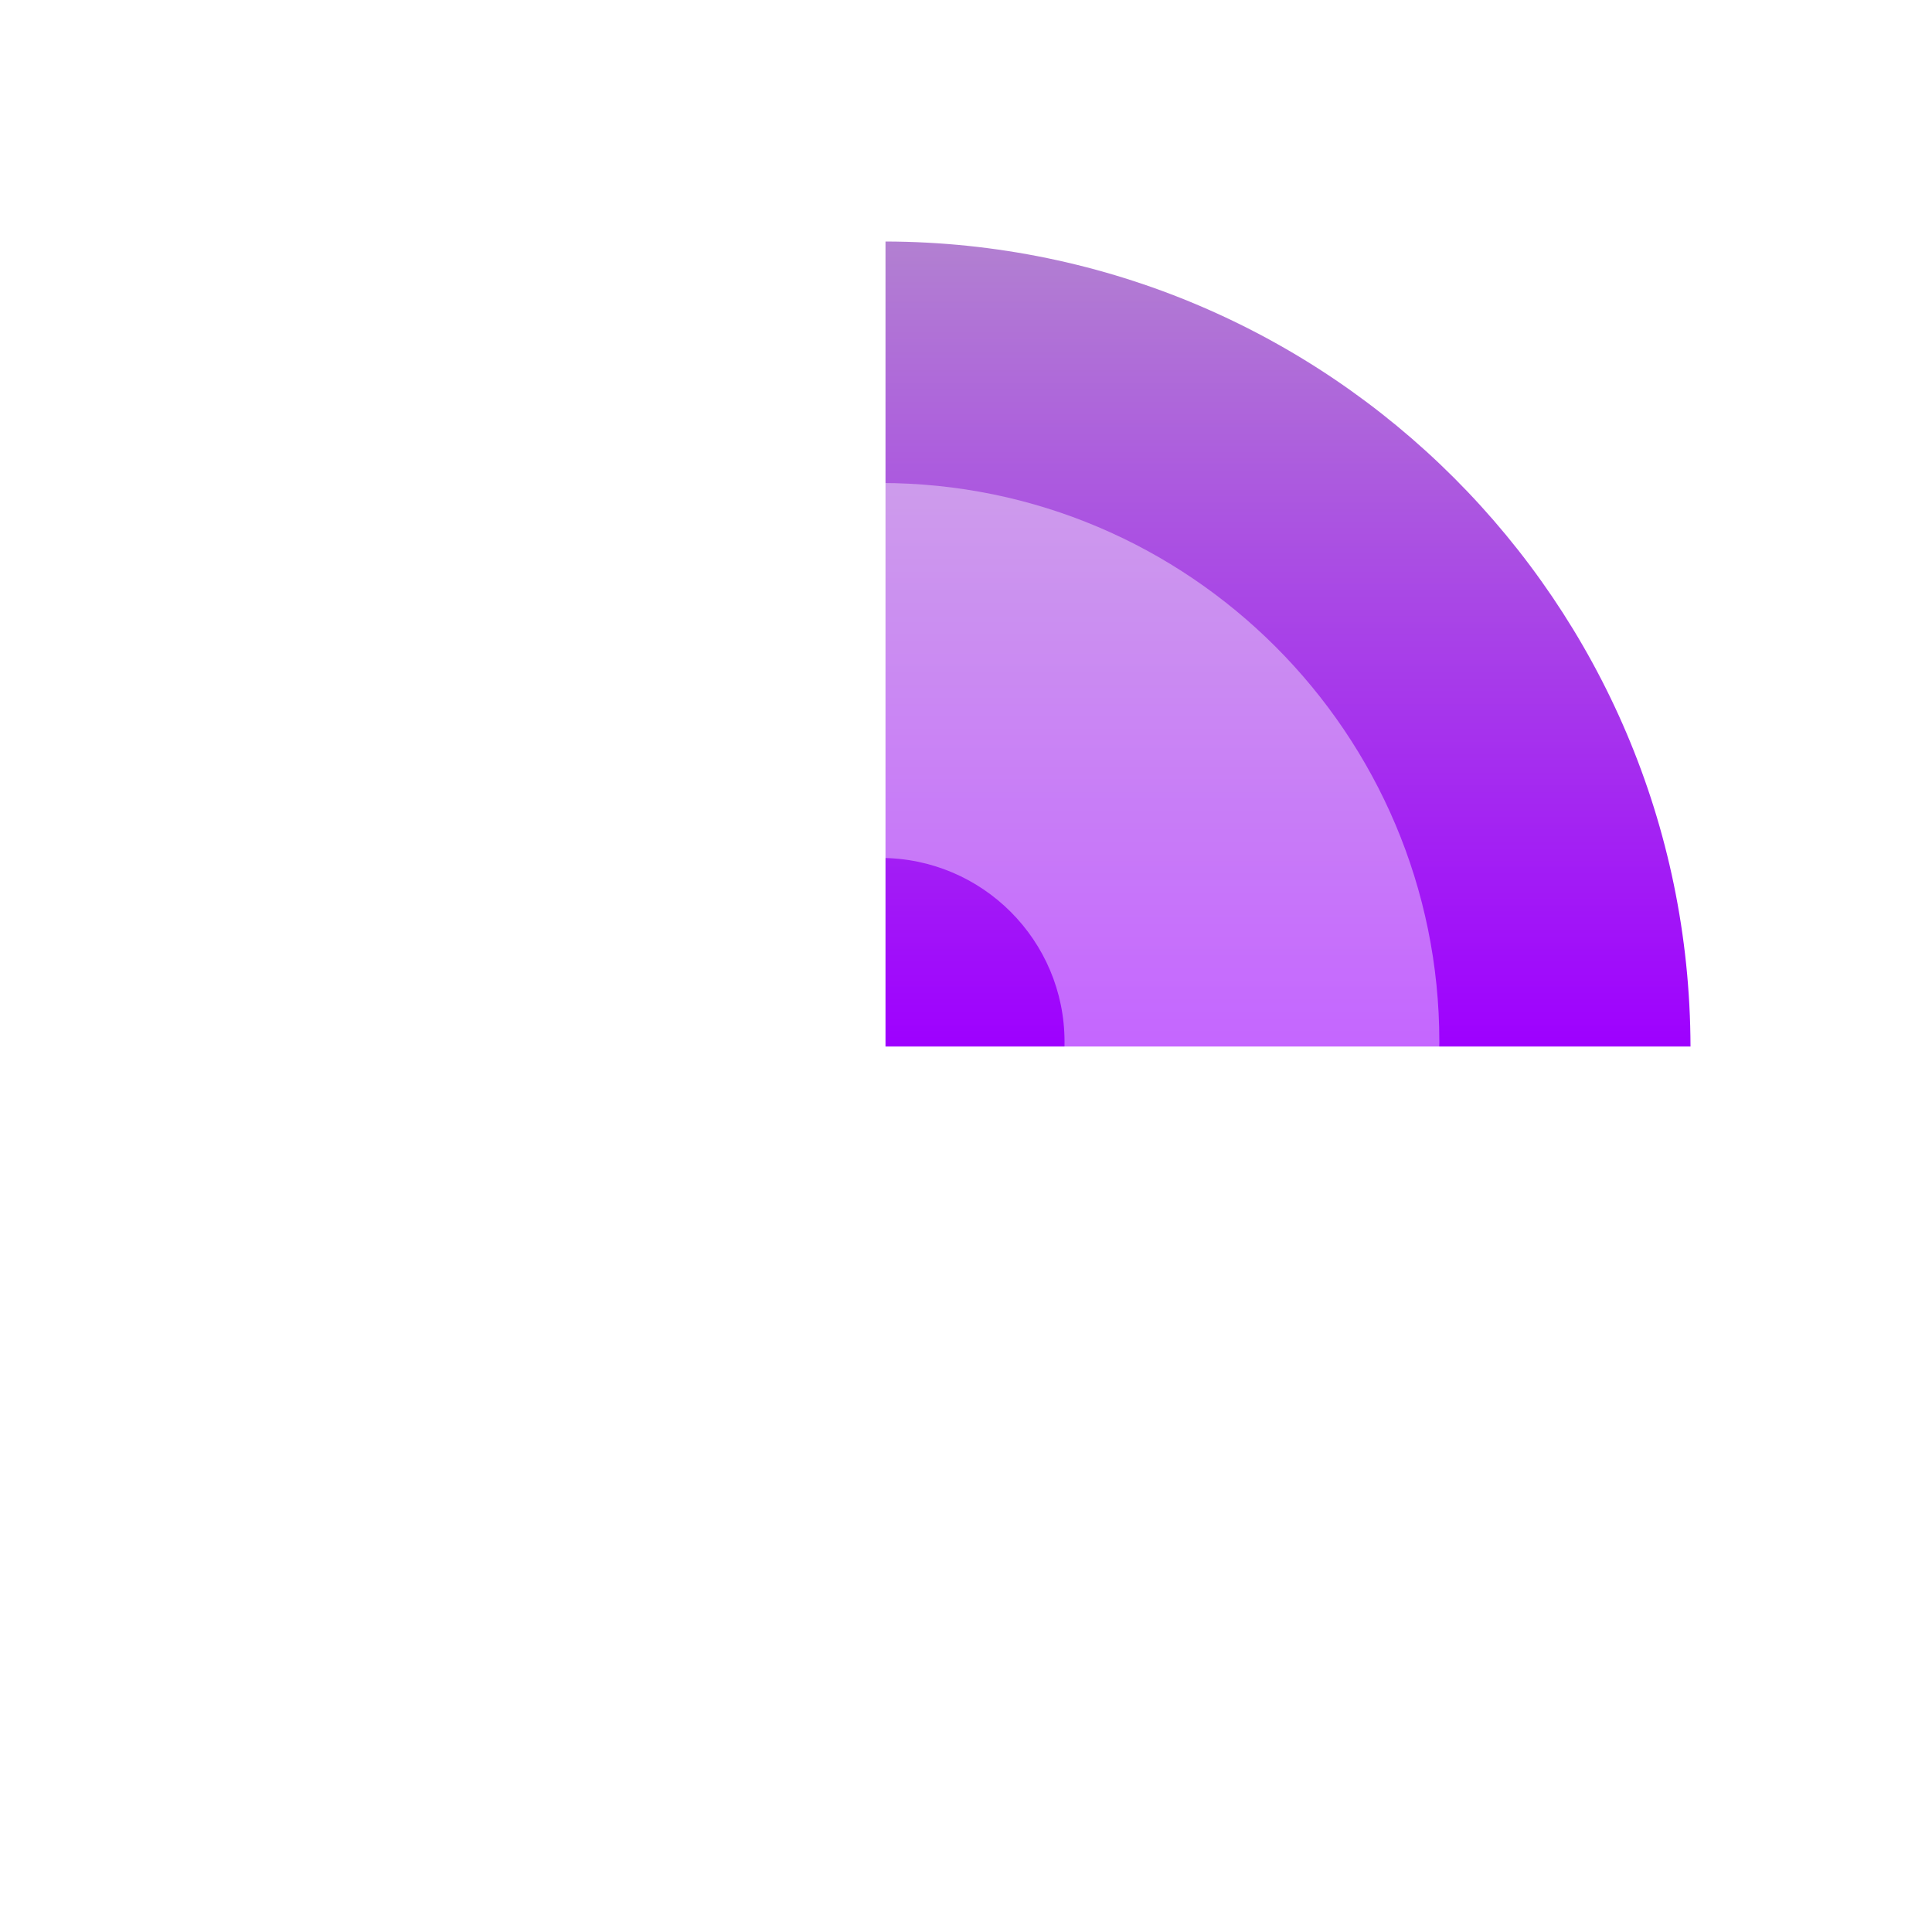 <?xml version="1.0" encoding="UTF-8"?> <svg xmlns="http://www.w3.org/2000/svg" width="24" height="24" viewBox="0 0 24 24" fill="none"> <path d="M21 13C20.987 7.485 16.515 3.013 11 3V13H21Z" fill="url(#paint0_linear_103_1584)"></path> <g filter="url(#filter0_b_103_1584)"> <path fill-rule="evenodd" clip-rule="evenodd" d="M10.94 6C7.114 6 4 9.114 4 12.94C4 16.765 7.114 19.88 10.94 19.88C14.765 19.88 17.88 16.765 17.88 12.94C17.88 9.114 14.772 6 10.94 6ZM13.224 12.942C13.224 14.203 12.201 15.226 10.94 15.226C9.678 15.226 8.656 14.203 8.656 12.942C8.656 11.681 9.678 10.658 10.94 10.658C12.201 10.658 13.224 11.681 13.224 12.942Z" fill="white" fill-opacity="0.4"></path> </g> <defs> <filter id="filter0_b_103_1584" x="2" y="4" width="17.88" height="17.88" filterUnits="userSpaceOnUse" color-interpolation-filters="sRGB"> <feFlood flood-opacity="0" result="BackgroundImageFix"></feFlood> <feGaussianBlur in="BackgroundImageFix" stdDeviation="1"></feGaussianBlur> <feComposite in2="SourceAlpha" operator="in" result="effect1_backgroundBlur_103_1584"></feComposite> <feBlend mode="normal" in="SourceGraphic" in2="effect1_backgroundBlur_103_1584" result="shape"></feBlend> </filter> <linearGradient id="paint0_linear_103_1584" x1="16" y1="3" x2="16" y2="13" gradientUnits="userSpaceOnUse"> <stop stop-color="#B280D1"></stop> <stop offset="1" stop-color="#9E00FF"></stop> </linearGradient> </defs> </svg> 